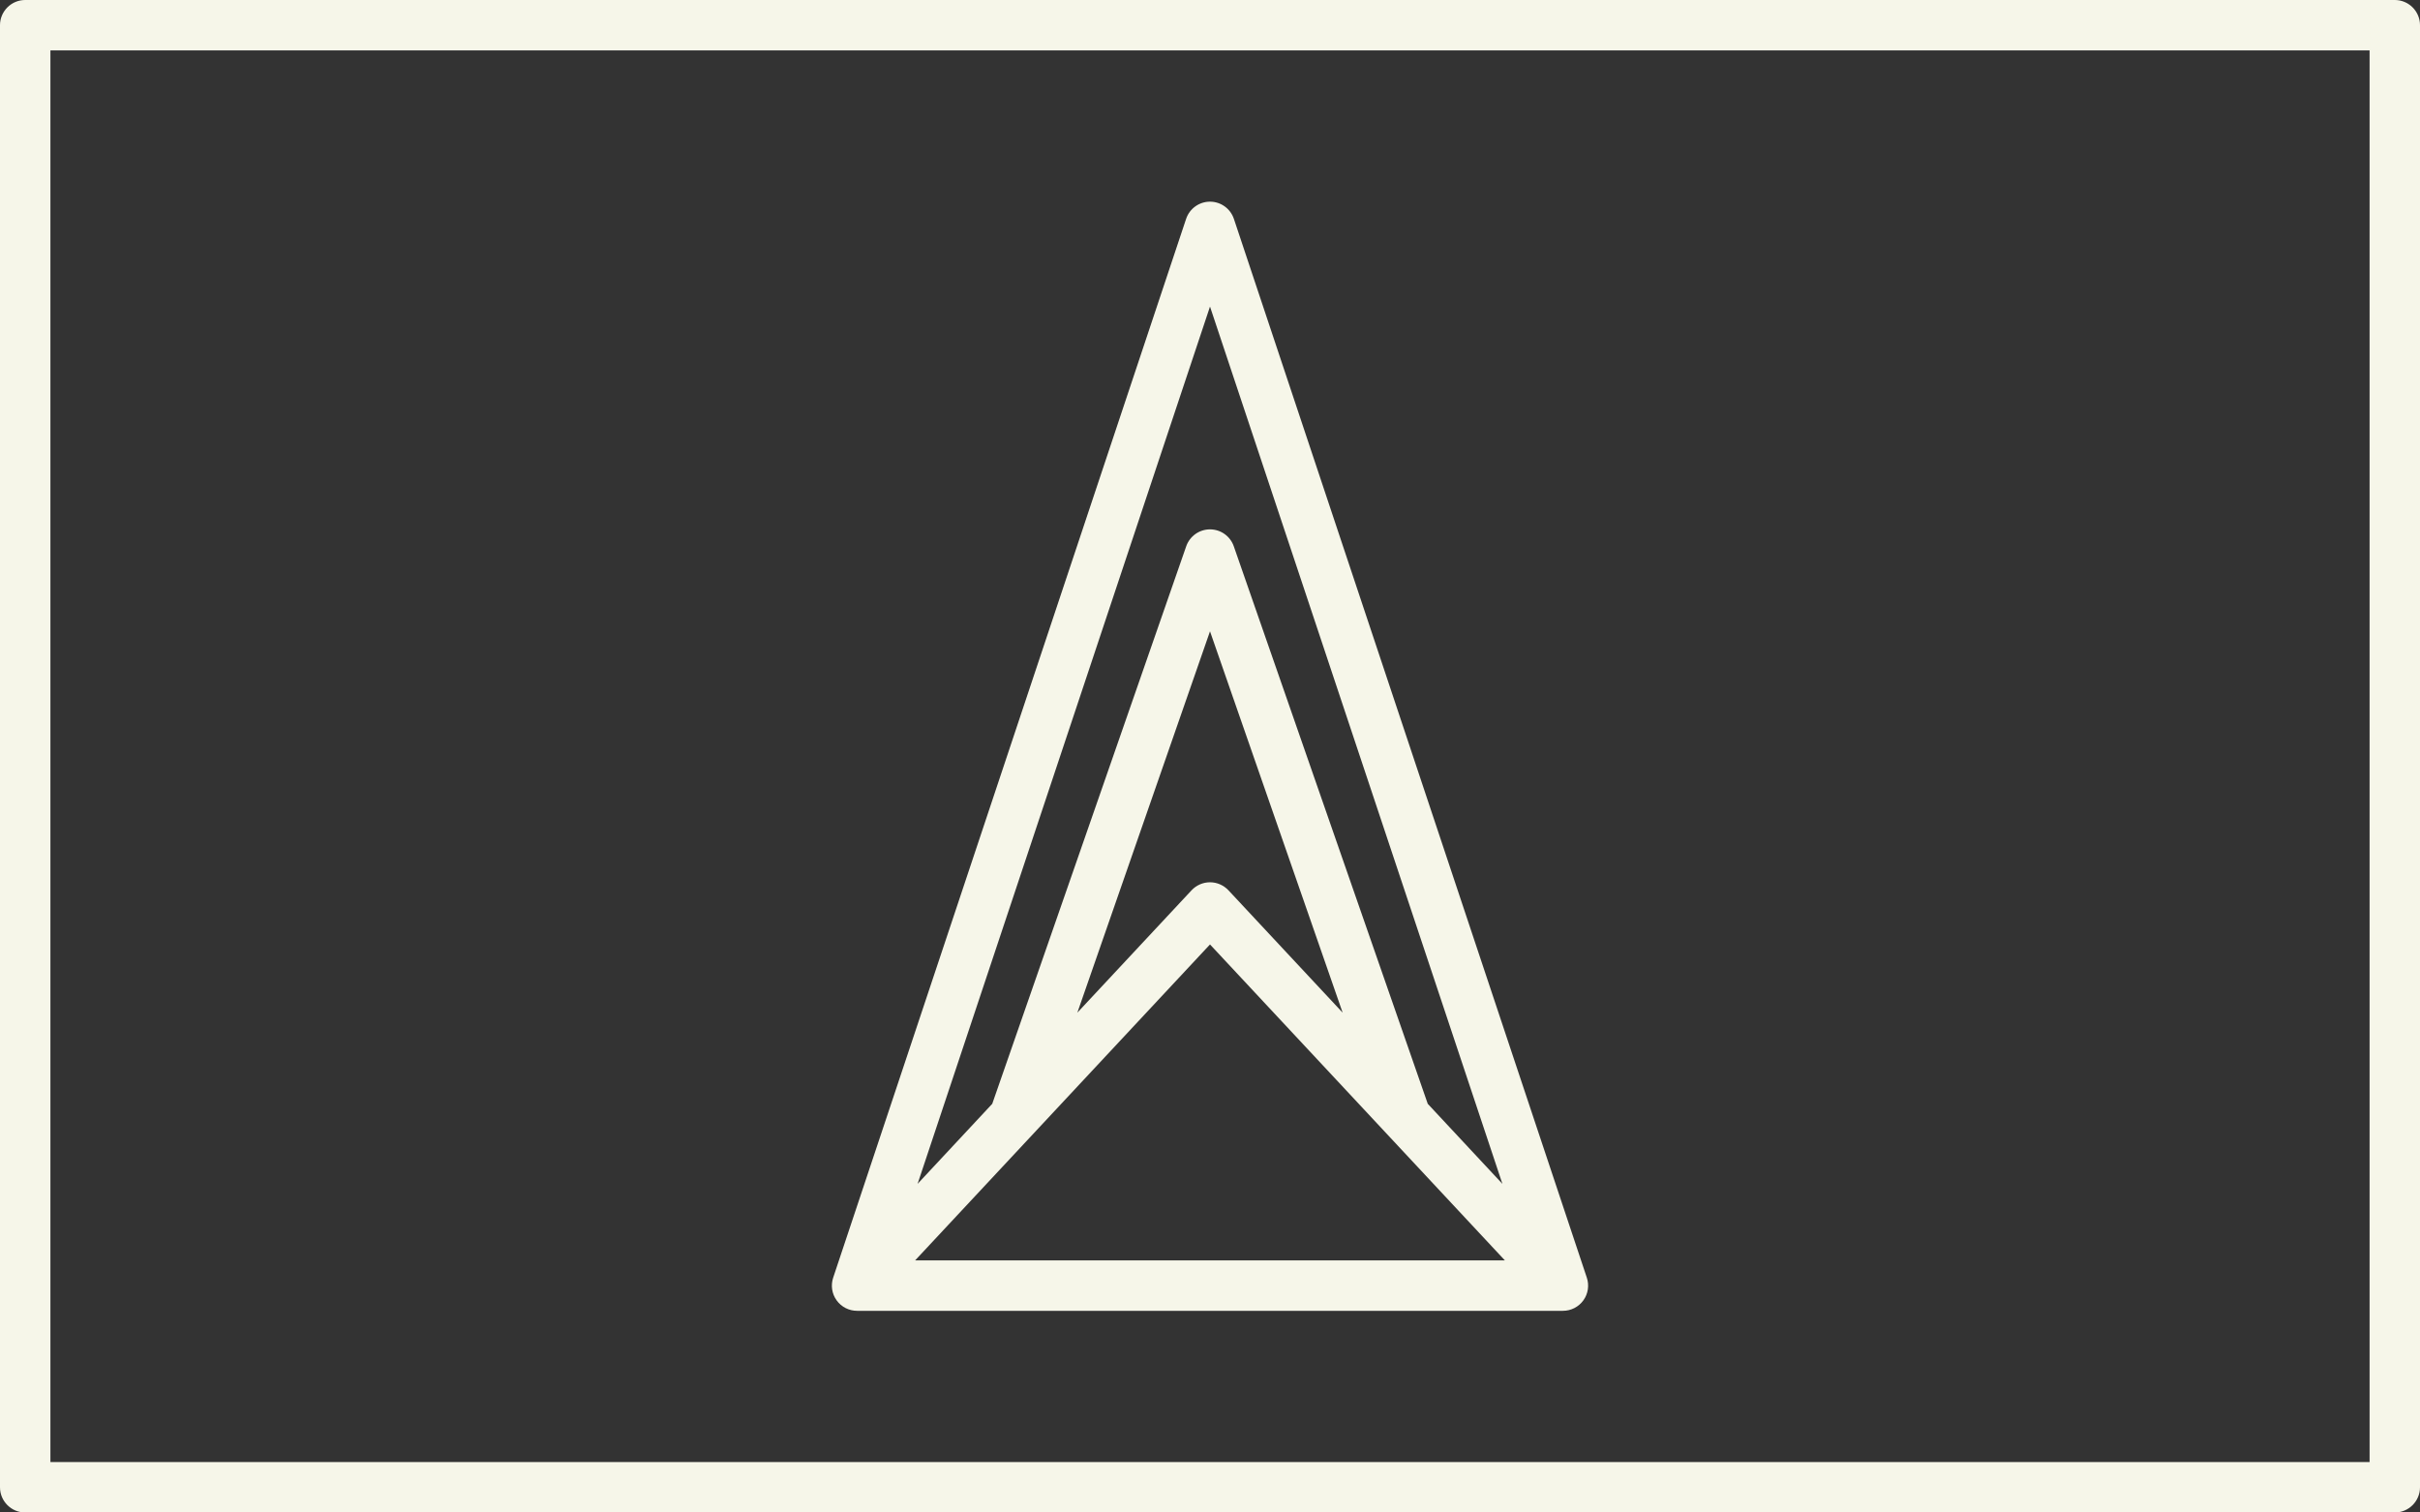 <?xml version="1.0" encoding="UTF-8" standalone="no"?><svg xmlns="http://www.w3.org/2000/svg" xmlns:xlink="http://www.w3.org/1999/xlink" clip-rule="evenodd" fill="#000000" fill-rule="evenodd" height="30" preserveAspectRatio="xMidYMid meet" stroke-linejoin="round" stroke-miterlimit="2" version="1" viewBox="0.0 9.0 48.0 30.0" width="48" zoomAndPan="magnify"><rect x="0.0" y="9.0" width="48.0" height="30.0" fill="#333333" stroke="none"/><g><g><path d="M221 4H254.5V31.5H221z" fill="none" transform="matrix(1.433 0 0 1.745 -316.657 -6.982)"/><g id="change1_1"><path d="M120.5,9C120.224,9 120,9.224 120,9.5L120,38.5C120,38.776 120.224,39 120.5,39L167.5,39C167.776,39 168,38.776 168,38.5L168,9.5C168,9.224 167.776,9 167.5,9L120.5,9ZM121,10L167,10C167,10 167,38 167,38C167,38 121,38 121,38L121,10ZM137,35L151,35C151.161,35 151.312,34.923 151.406,34.792C151.5,34.662 151.525,34.494 151.474,34.342L144.474,13.342C144.406,13.138 144.215,13 144,13C143.785,13 143.594,13.138 143.526,13.342L136.526,34.342C136.475,34.494 136.5,34.662 136.594,34.792C136.688,34.923 136.839,35 137,35ZM138.151,34L149.849,34L144,27.733L138.151,34ZM138.2,32.482L139.681,30.894L143.528,19.836C143.598,19.635 143.787,19.5 144,19.5C144.213,19.5 144.402,19.635 144.472,19.836L148.319,30.894L149.8,32.482L144,15.081L138.2,32.482ZM141.369,29.086L143.634,26.659C143.729,26.558 143.861,26.5 144,26.5C144.139,26.5 144.271,26.558 144.366,26.659L146.631,29.086L144,21.522L141.369,29.086Z" fill="#f6f6e9" transform="translate(-120)"/></g></g></g></svg>